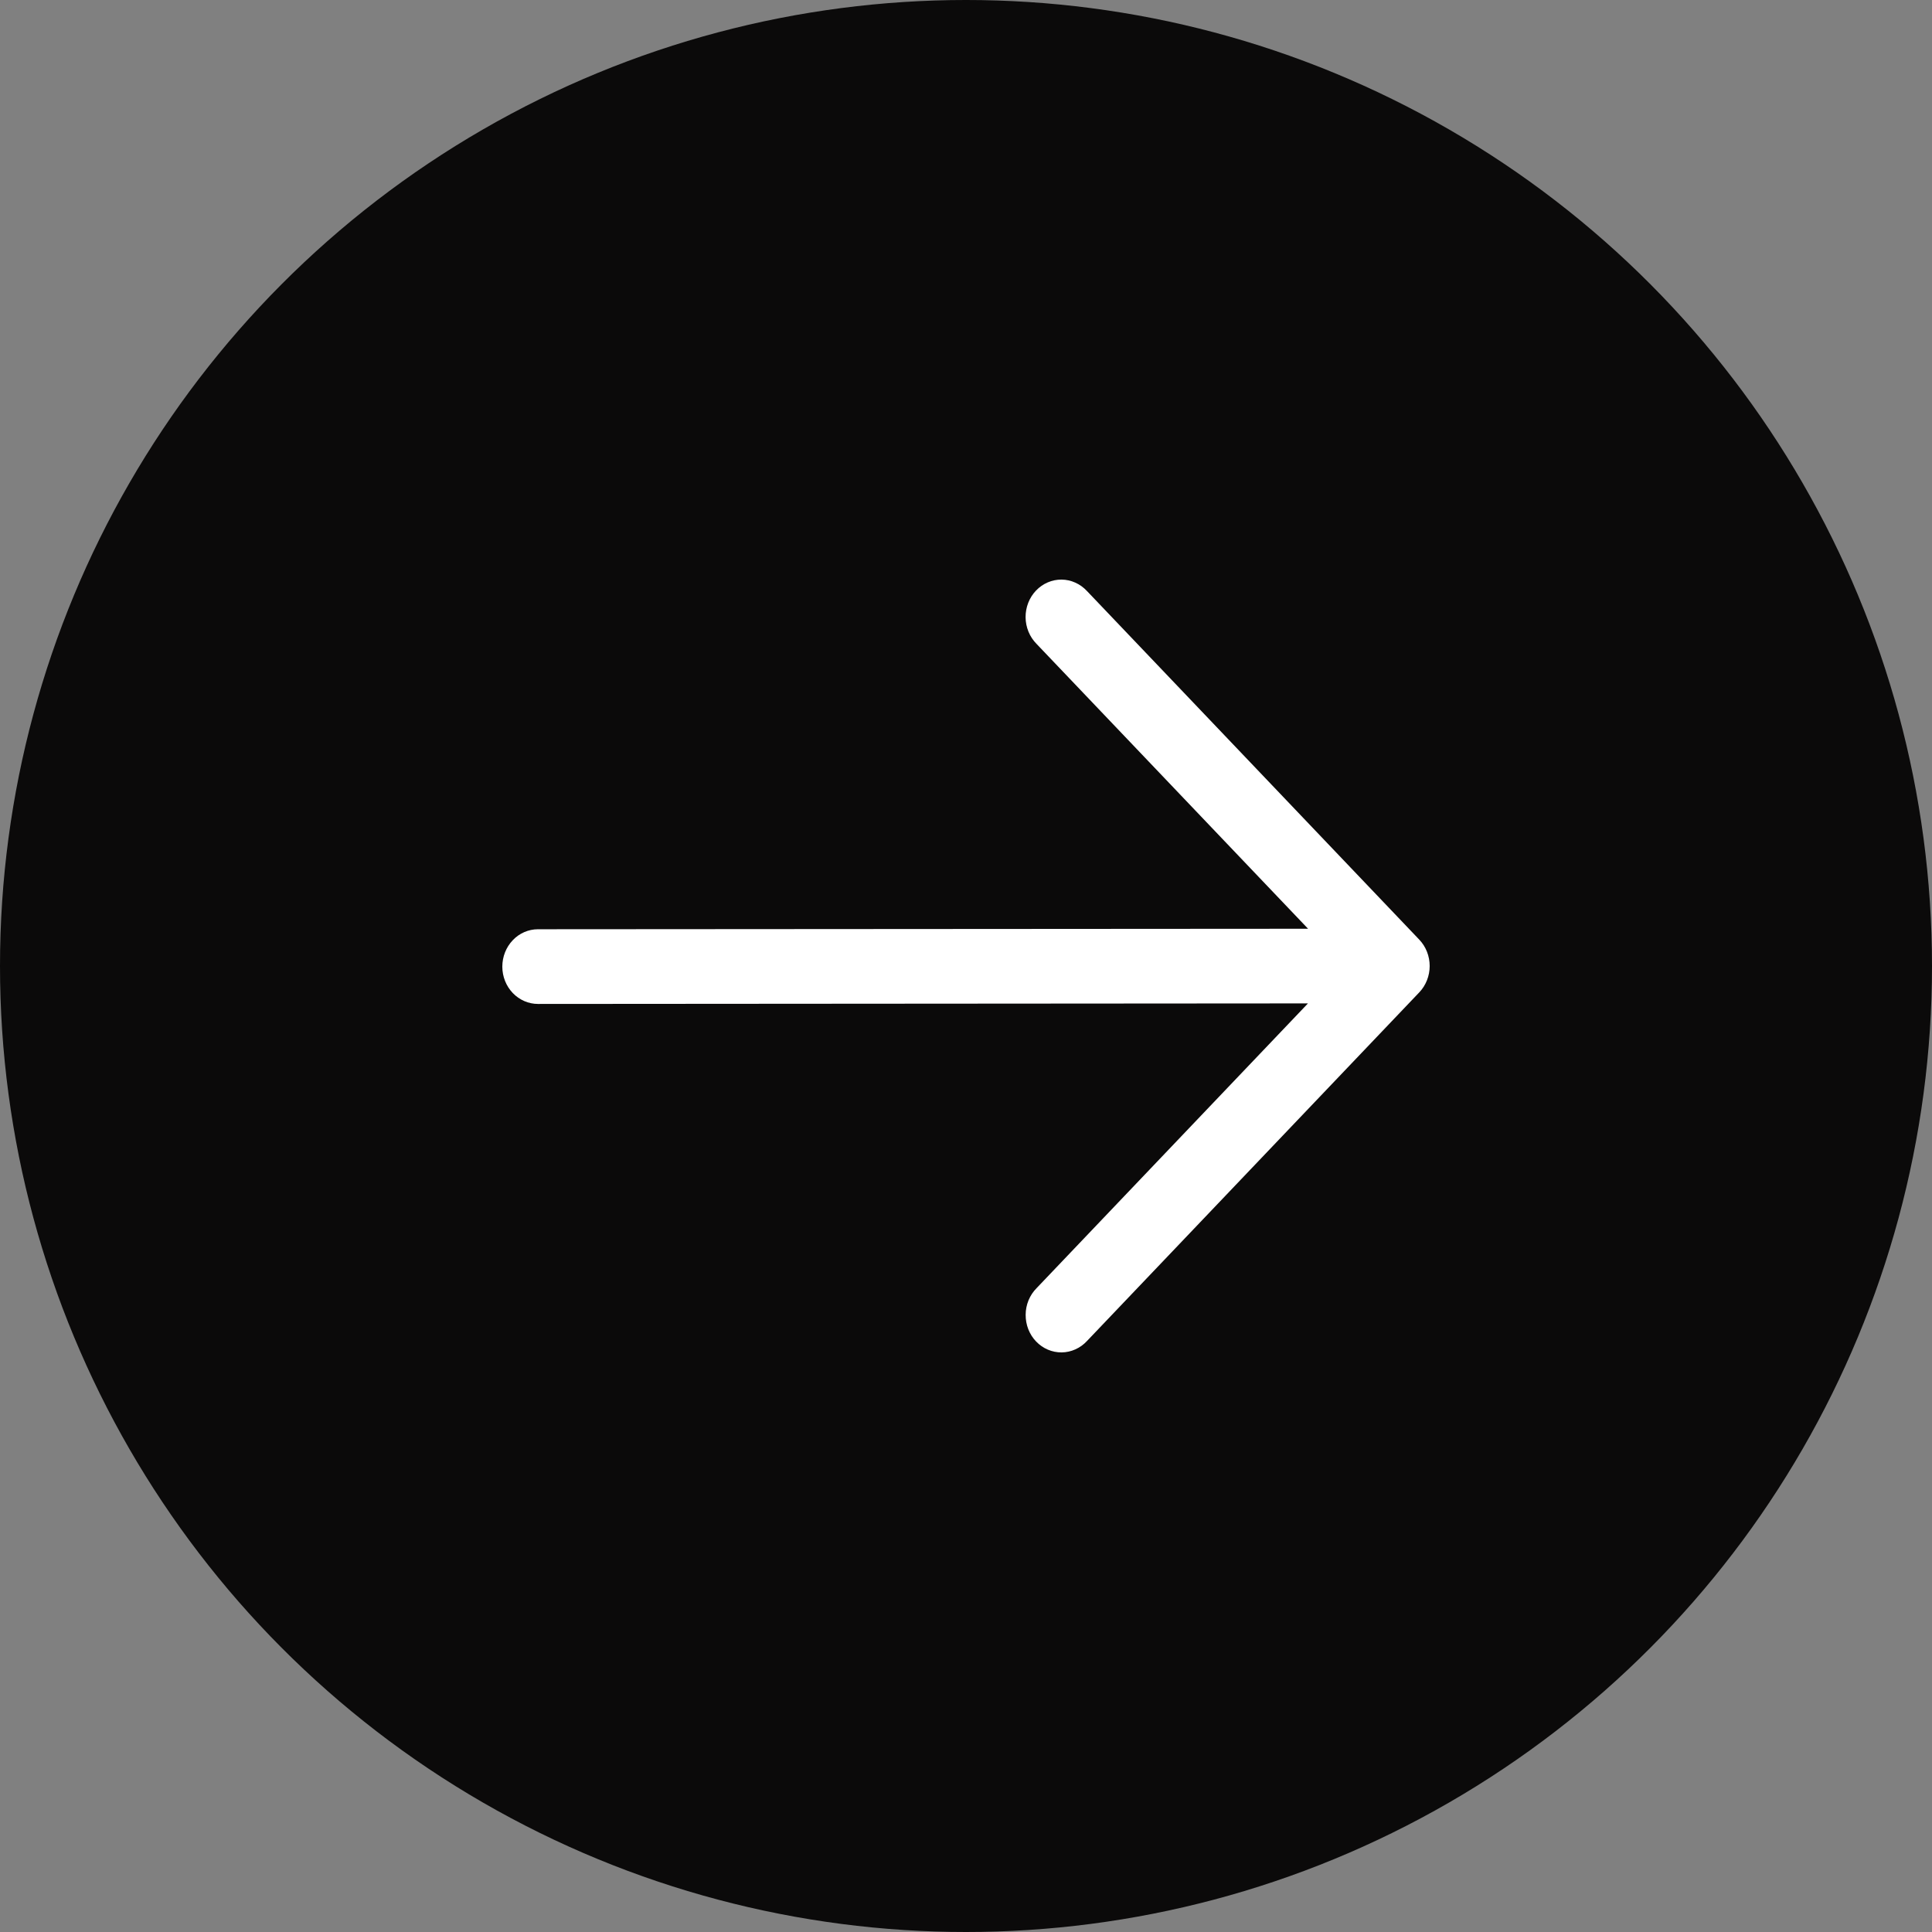 <?xml version="1.0" encoding="UTF-8"?> <svg xmlns="http://www.w3.org/2000/svg" width="50" height="50" viewBox="0 0 50 50" fill="none"><rect x="0" y="0" width="50" height="50" fill="#808080" stroke="none"/><circle cx="25" cy="25" r="25" fill="#0B0A0A"></circle><path fill-rule="evenodd" clip-rule="evenodd" d="M36.73 24.317C36.903 24.498 37 24.744 37 25C37 25.256 36.903 25.502 36.73 25.683L28.131 34.705C28.046 34.797 27.944 34.871 27.831 34.921C27.719 34.972 27.598 34.999 27.475 35C27.352 35.001 27.231 34.977 27.117 34.928C27.004 34.88 26.901 34.808 26.814 34.717C26.727 34.627 26.659 34.519 26.612 34.4C26.566 34.281 26.543 34.154 26.544 34.026C26.544 33.897 26.57 33.77 26.618 33.652C26.667 33.534 26.737 33.428 26.825 33.339L33.85 25.968L13.924 25.982C13.68 25.982 13.445 25.881 13.271 25.7C13.098 25.519 13 25.273 13 25.017C13 24.76 13.097 24.514 13.27 24.333C13.442 24.151 13.677 24.049 13.922 24.049L33.853 24.036L26.824 16.662C26.736 16.572 26.665 16.466 26.617 16.348C26.569 16.23 26.543 16.103 26.542 15.975C26.541 15.846 26.565 15.719 26.611 15.6C26.658 15.481 26.726 15.373 26.813 15.283C26.9 15.192 27.003 15.12 27.116 15.072C27.23 15.023 27.351 14.999 27.474 15C27.596 15.001 27.718 15.028 27.83 15.079C27.943 15.129 28.044 15.203 28.13 15.295L36.73 24.317Z" fill="white"></path></svg> 